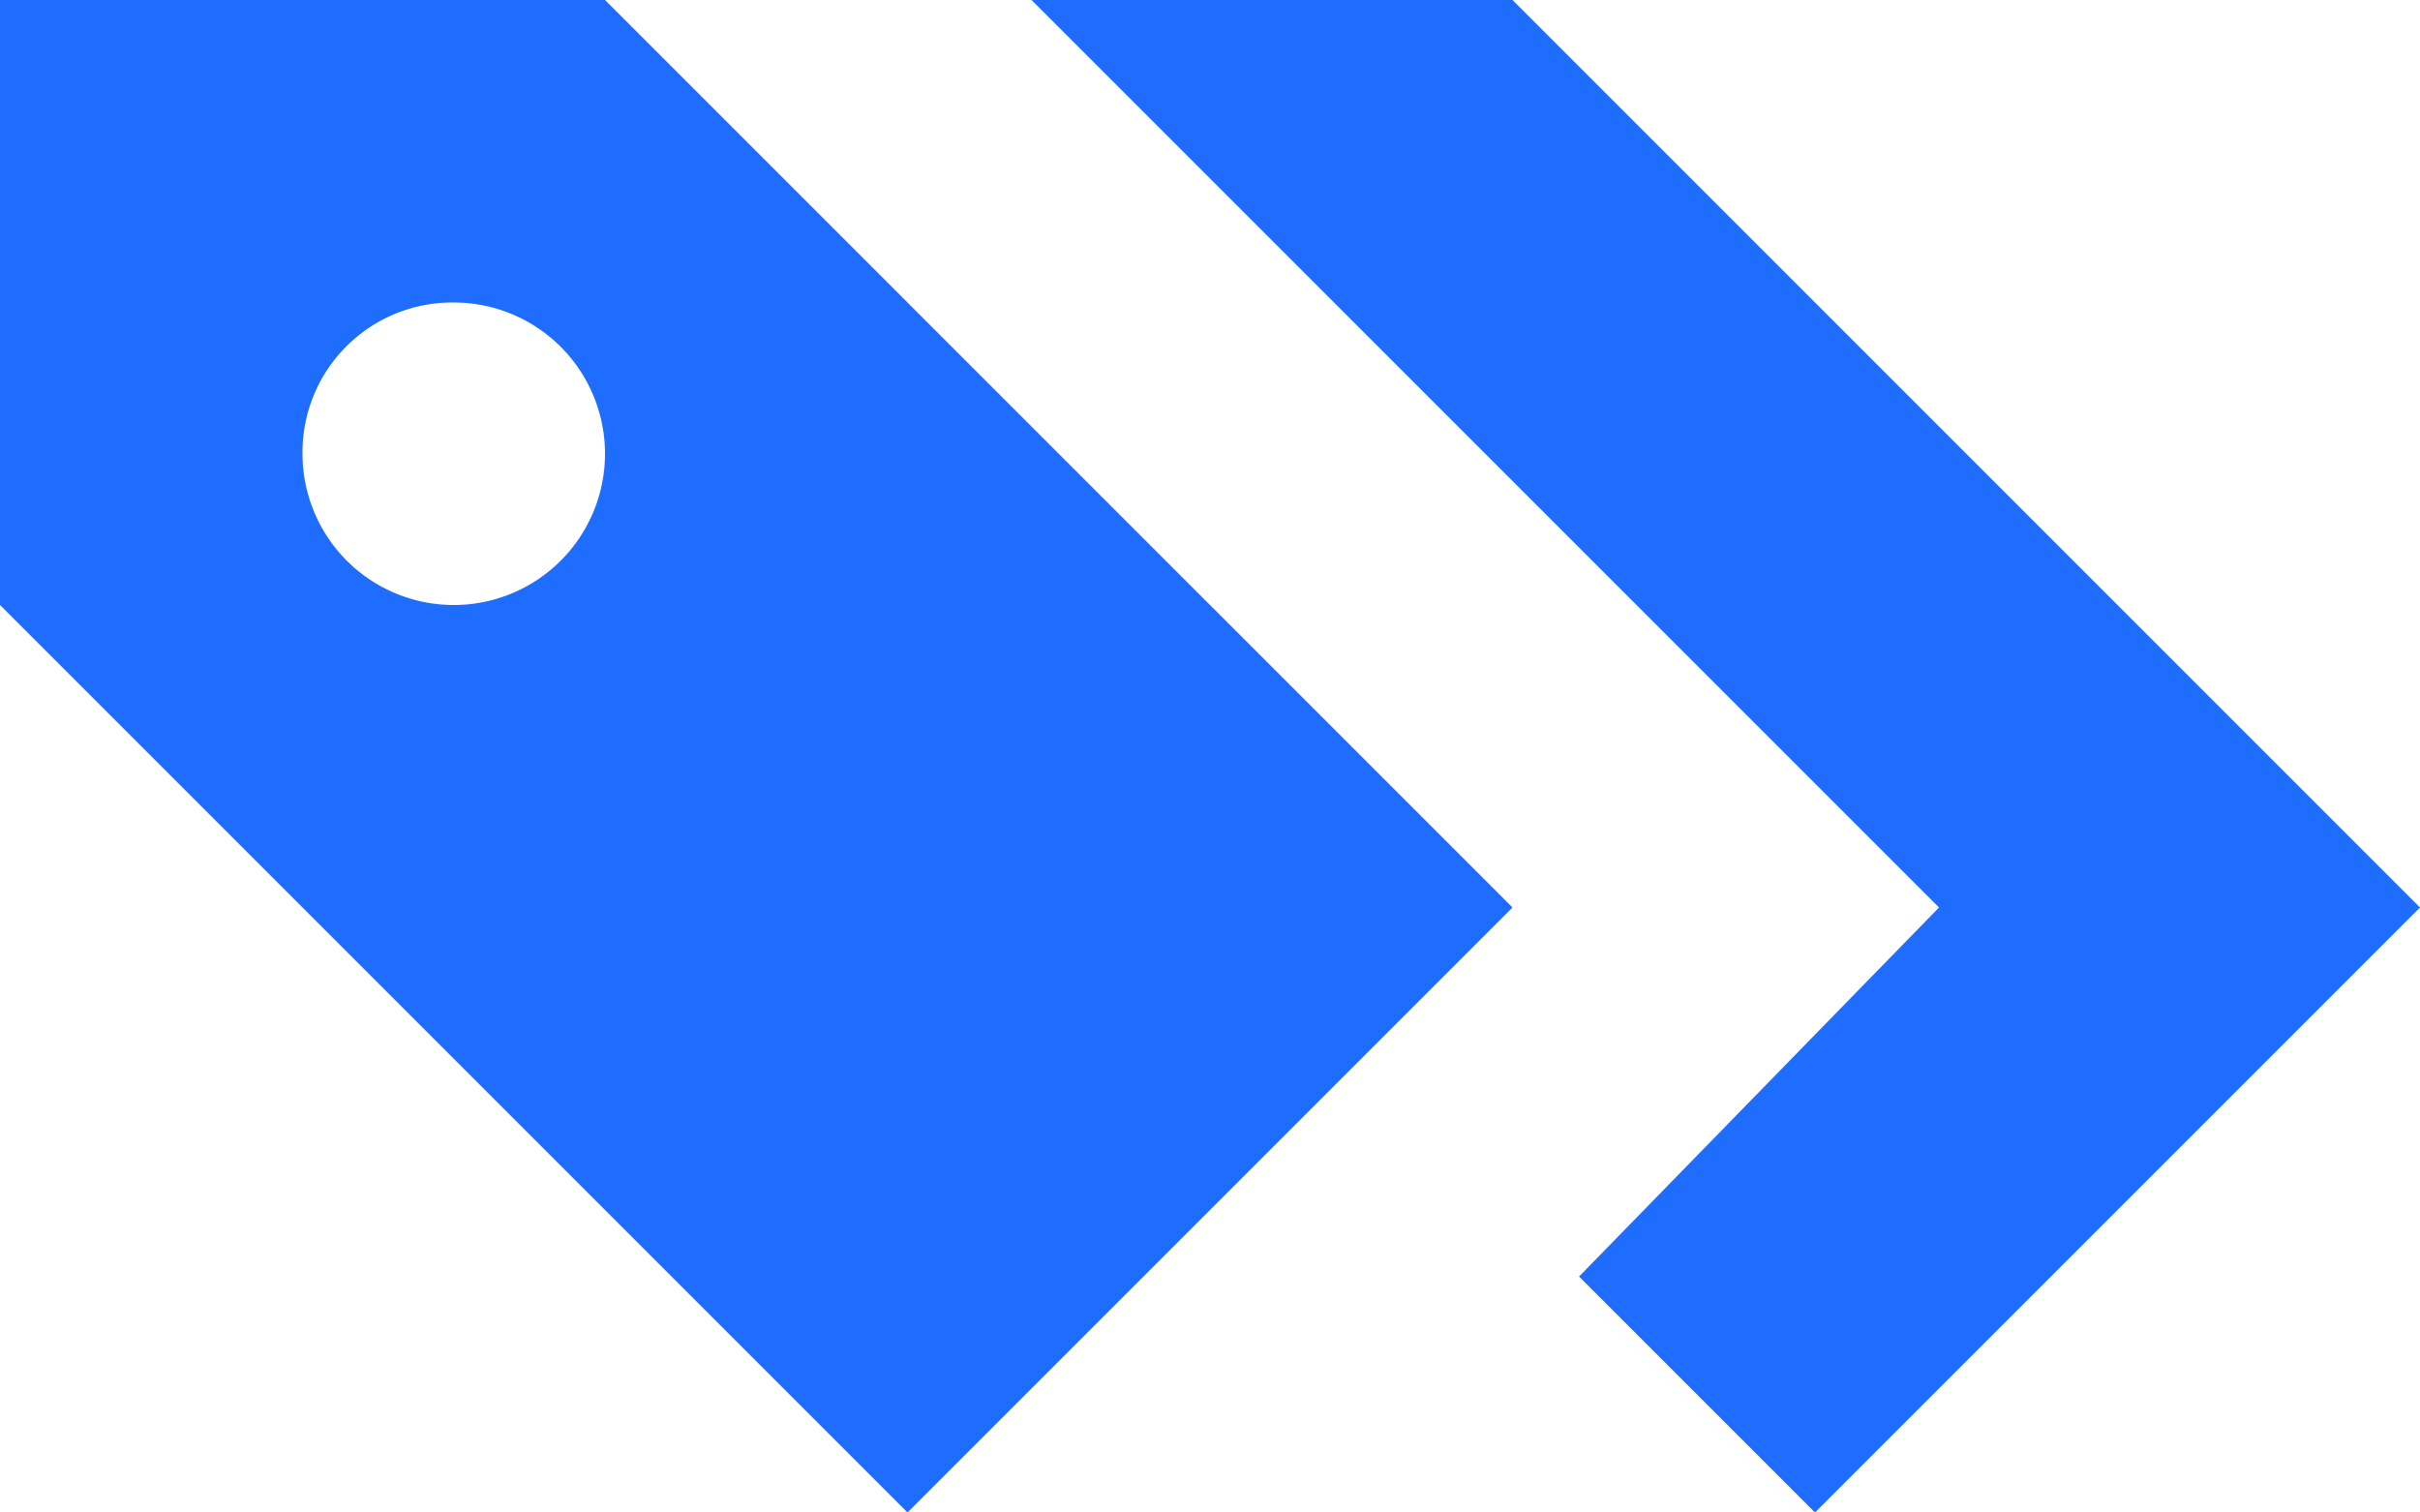 <svg xmlns="http://www.w3.org/2000/svg" width="64" height="40" viewBox="0 0 64 40">
  <path id="open-tags-icon" d="M0,0V16L24,40,36,28l4-4L24,8,16,0ZM27.28,0l24,24-9.52,9.76L48,40,64,24,40,0ZM12,8a4,4,0,1,1-4,4A3.961,3.961,0,0,1,12,8Z" fill="#1f6dff"/>
</svg>
